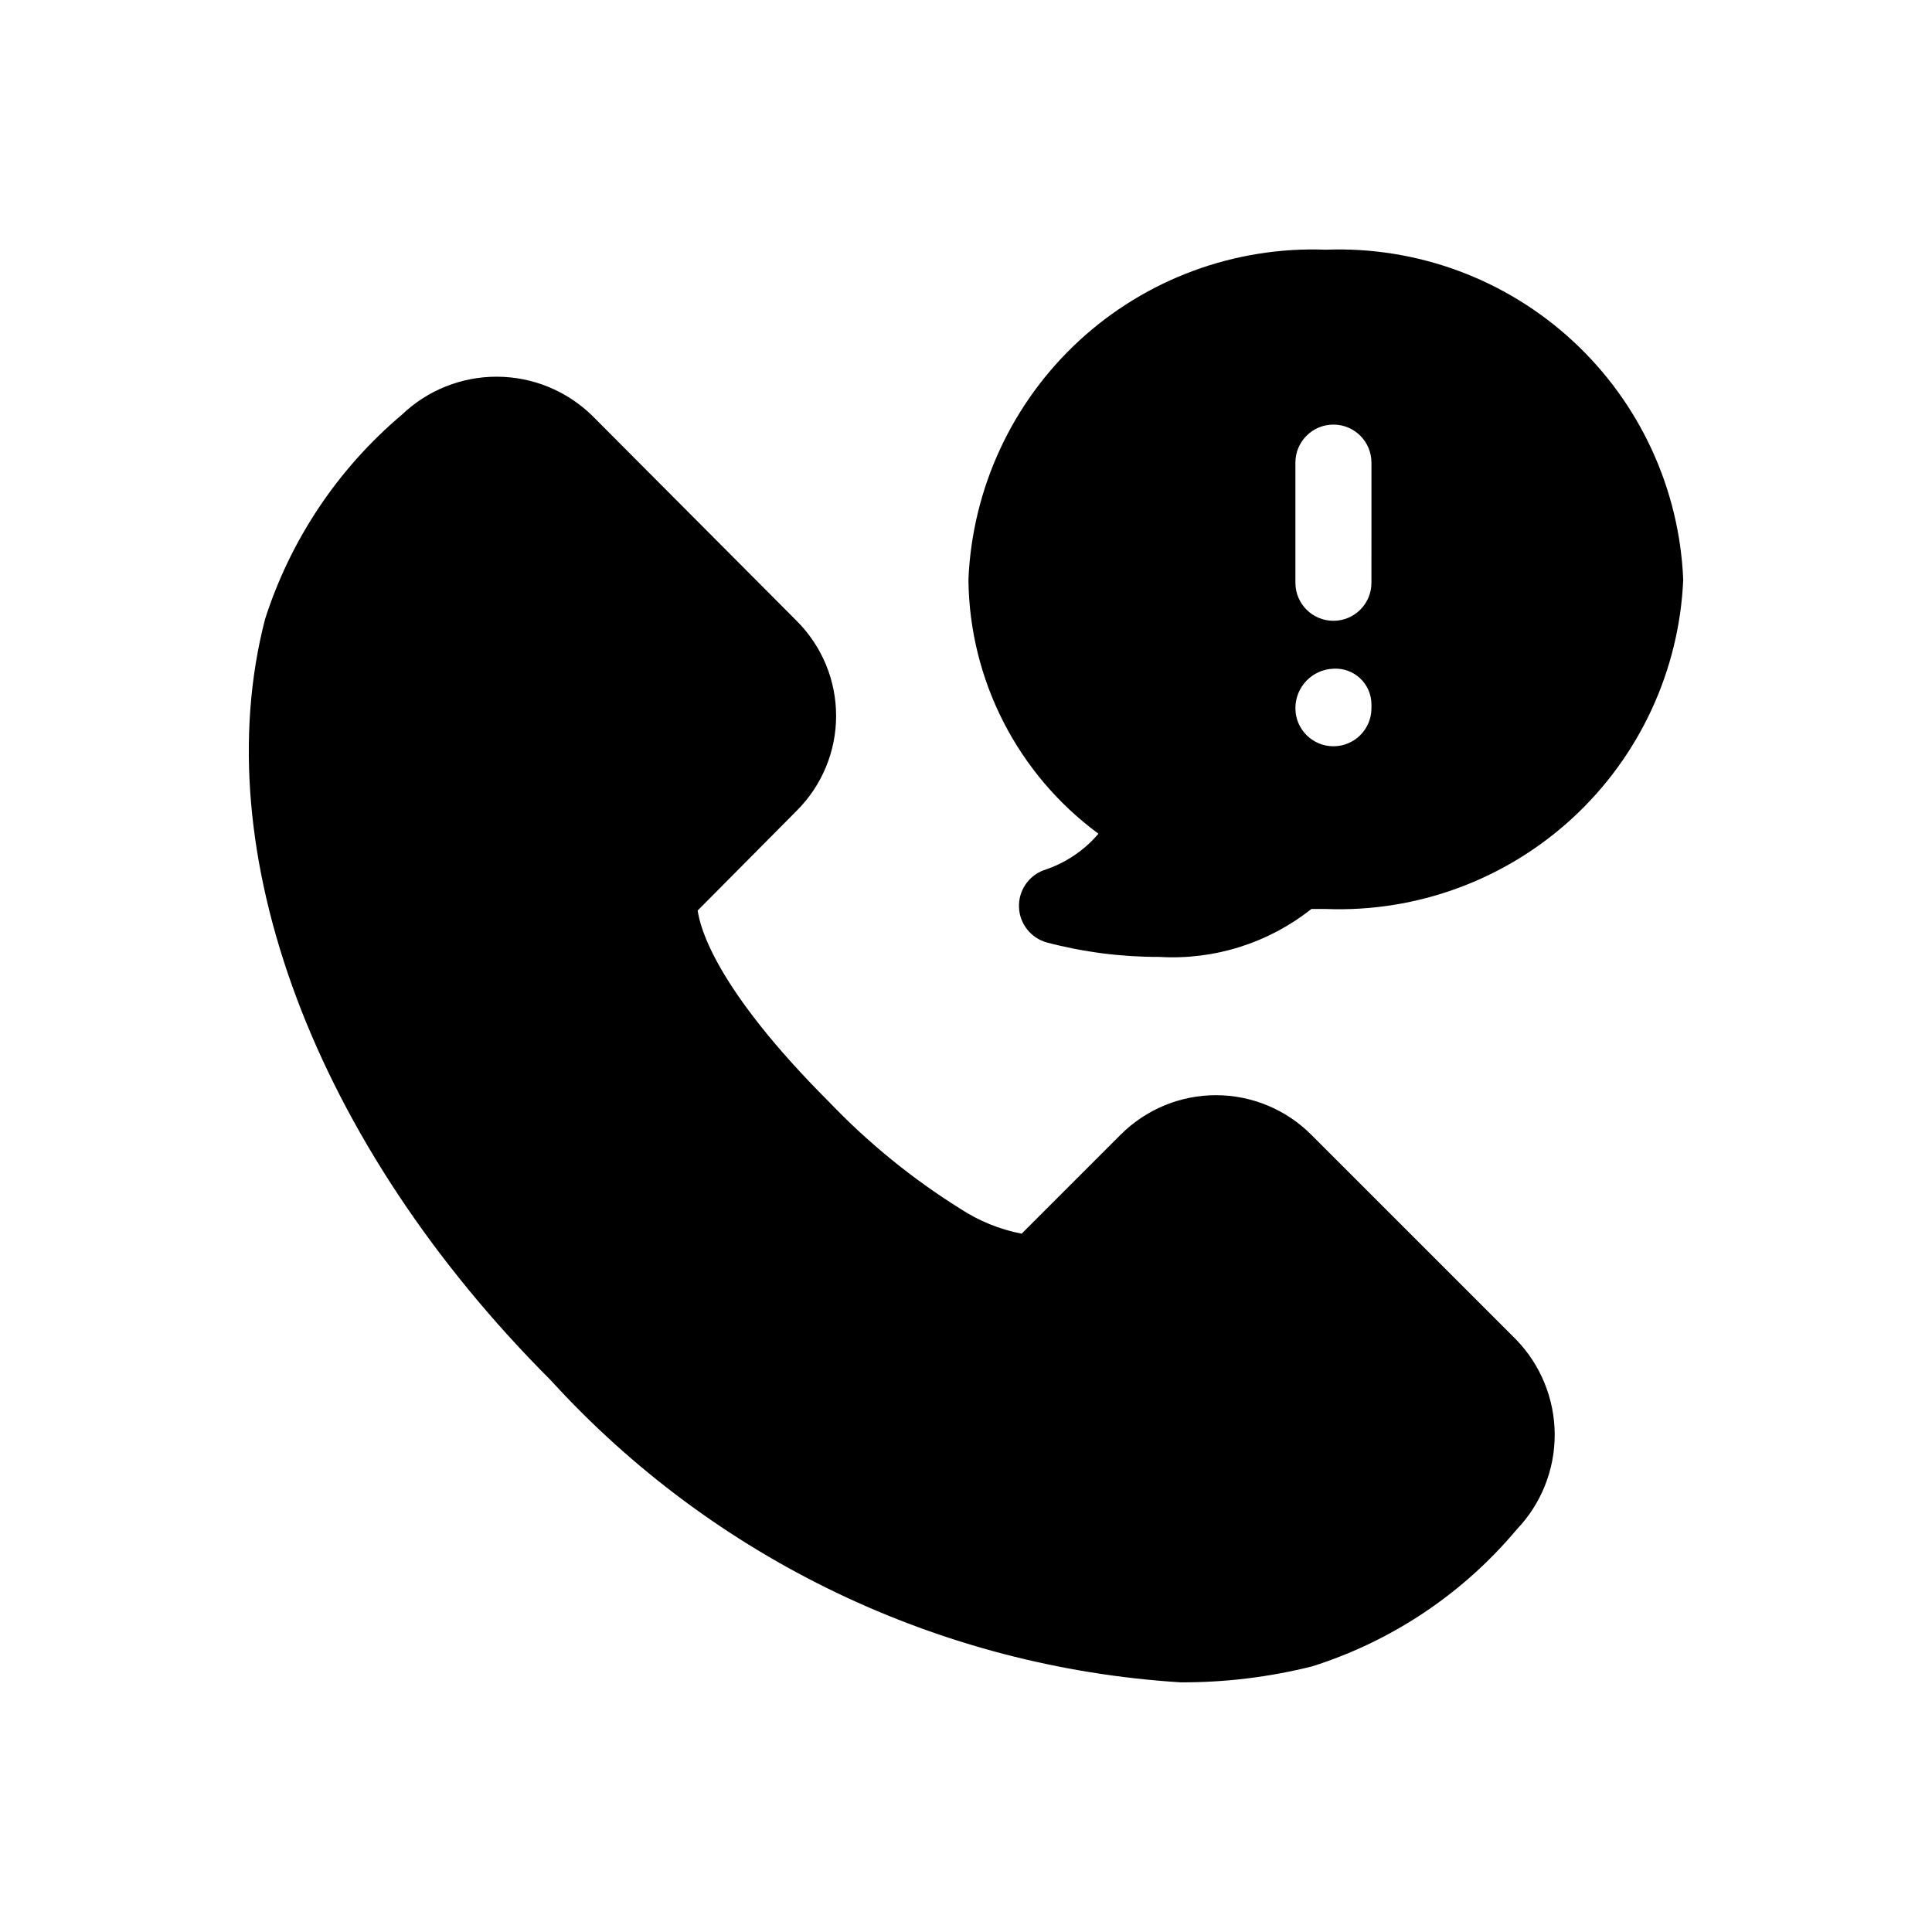<?xml version="1.0" encoding="UTF-8"?>
<!-- Uploaded to: ICON Repo, www.iconrepo.com, Generator: ICON Repo Mixer Tools -->
<svg fill="#000000" width="800px" height="800px" version="1.1" viewBox="144 144 512 512" xmlns="http://www.w3.org/2000/svg">
 <path d="m545.74 498.95c6.551 6.738 10.234 15.754 10.273 25.152 0.035 9.395-3.574 18.441-10.074 25.23-14.25 17.004-33.055 29.59-54.211 36.273-11.398 2.856-23.109 4.277-34.863 4.231-63.891-4.008-123.73-32.695-166.86-80.004-62.676-62.672-91.695-140.06-75.773-201.72 6.762-21.121 19.332-39.906 36.273-54.211 6.789-6.5 15.832-10.109 25.23-10.074 9.398 0.039 18.414 3.723 25.152 10.273l54.211 54.41-0.004 0.004c6.711 6.664 10.484 15.73 10.484 25.188 0 9.461-3.773 18.527-10.484 25.191l-26.199 26.398c0.605 4.434 4.637 20.555 34.863 50.785h0.004c10.336 10.812 21.977 20.289 34.66 28.215 4.957 3.258 10.5 5.519 16.324 6.648l26.199-26.199v0.004c6.695-6.727 15.797-10.508 25.289-10.508 9.492 0 18.594 3.781 25.293 10.508zm44.336-201.32-0.004 0.004c-1.051 24.109-11.605 46.82-29.352 63.172-17.75 16.352-41.25 25.012-65.363 24.086h-3.828c-11.414 9.047-25.766 13.57-40.305 12.699-10.066 0.023-20.094-1.262-29.828-3.832-4.199-1.176-7.168-4.918-7.352-9.277s2.461-8.344 6.547-9.867c5.644-1.809 10.668-5.16 14.512-9.672-21.43-15.773-34.191-40.703-34.461-67.309 1.004-24.145 11.539-46.902 29.289-63.297 17.754-16.391 41.281-25.082 65.426-24.164 24.145-0.918 47.672 7.773 65.426 24.164 17.75 16.395 28.285 39.152 29.289 63.297zm-82.625 33.051-0.004 0.004c0-2.621-1.082-5.121-2.988-6.914-1.91-1.793-4.473-2.719-7.086-2.559-5.633 0.207-10.09 4.84-10.078 10.48 0 5.562 4.512 10.074 10.078 10.074s10.074-4.512 10.074-10.074zm0-64.086-0.004 0.004c0-5.566-4.508-10.078-10.074-10.078s-10.078 4.512-10.078 10.078v31.84c0 5.566 4.512 10.078 10.078 10.078s10.074-4.512 10.074-10.078z"/>
</svg>